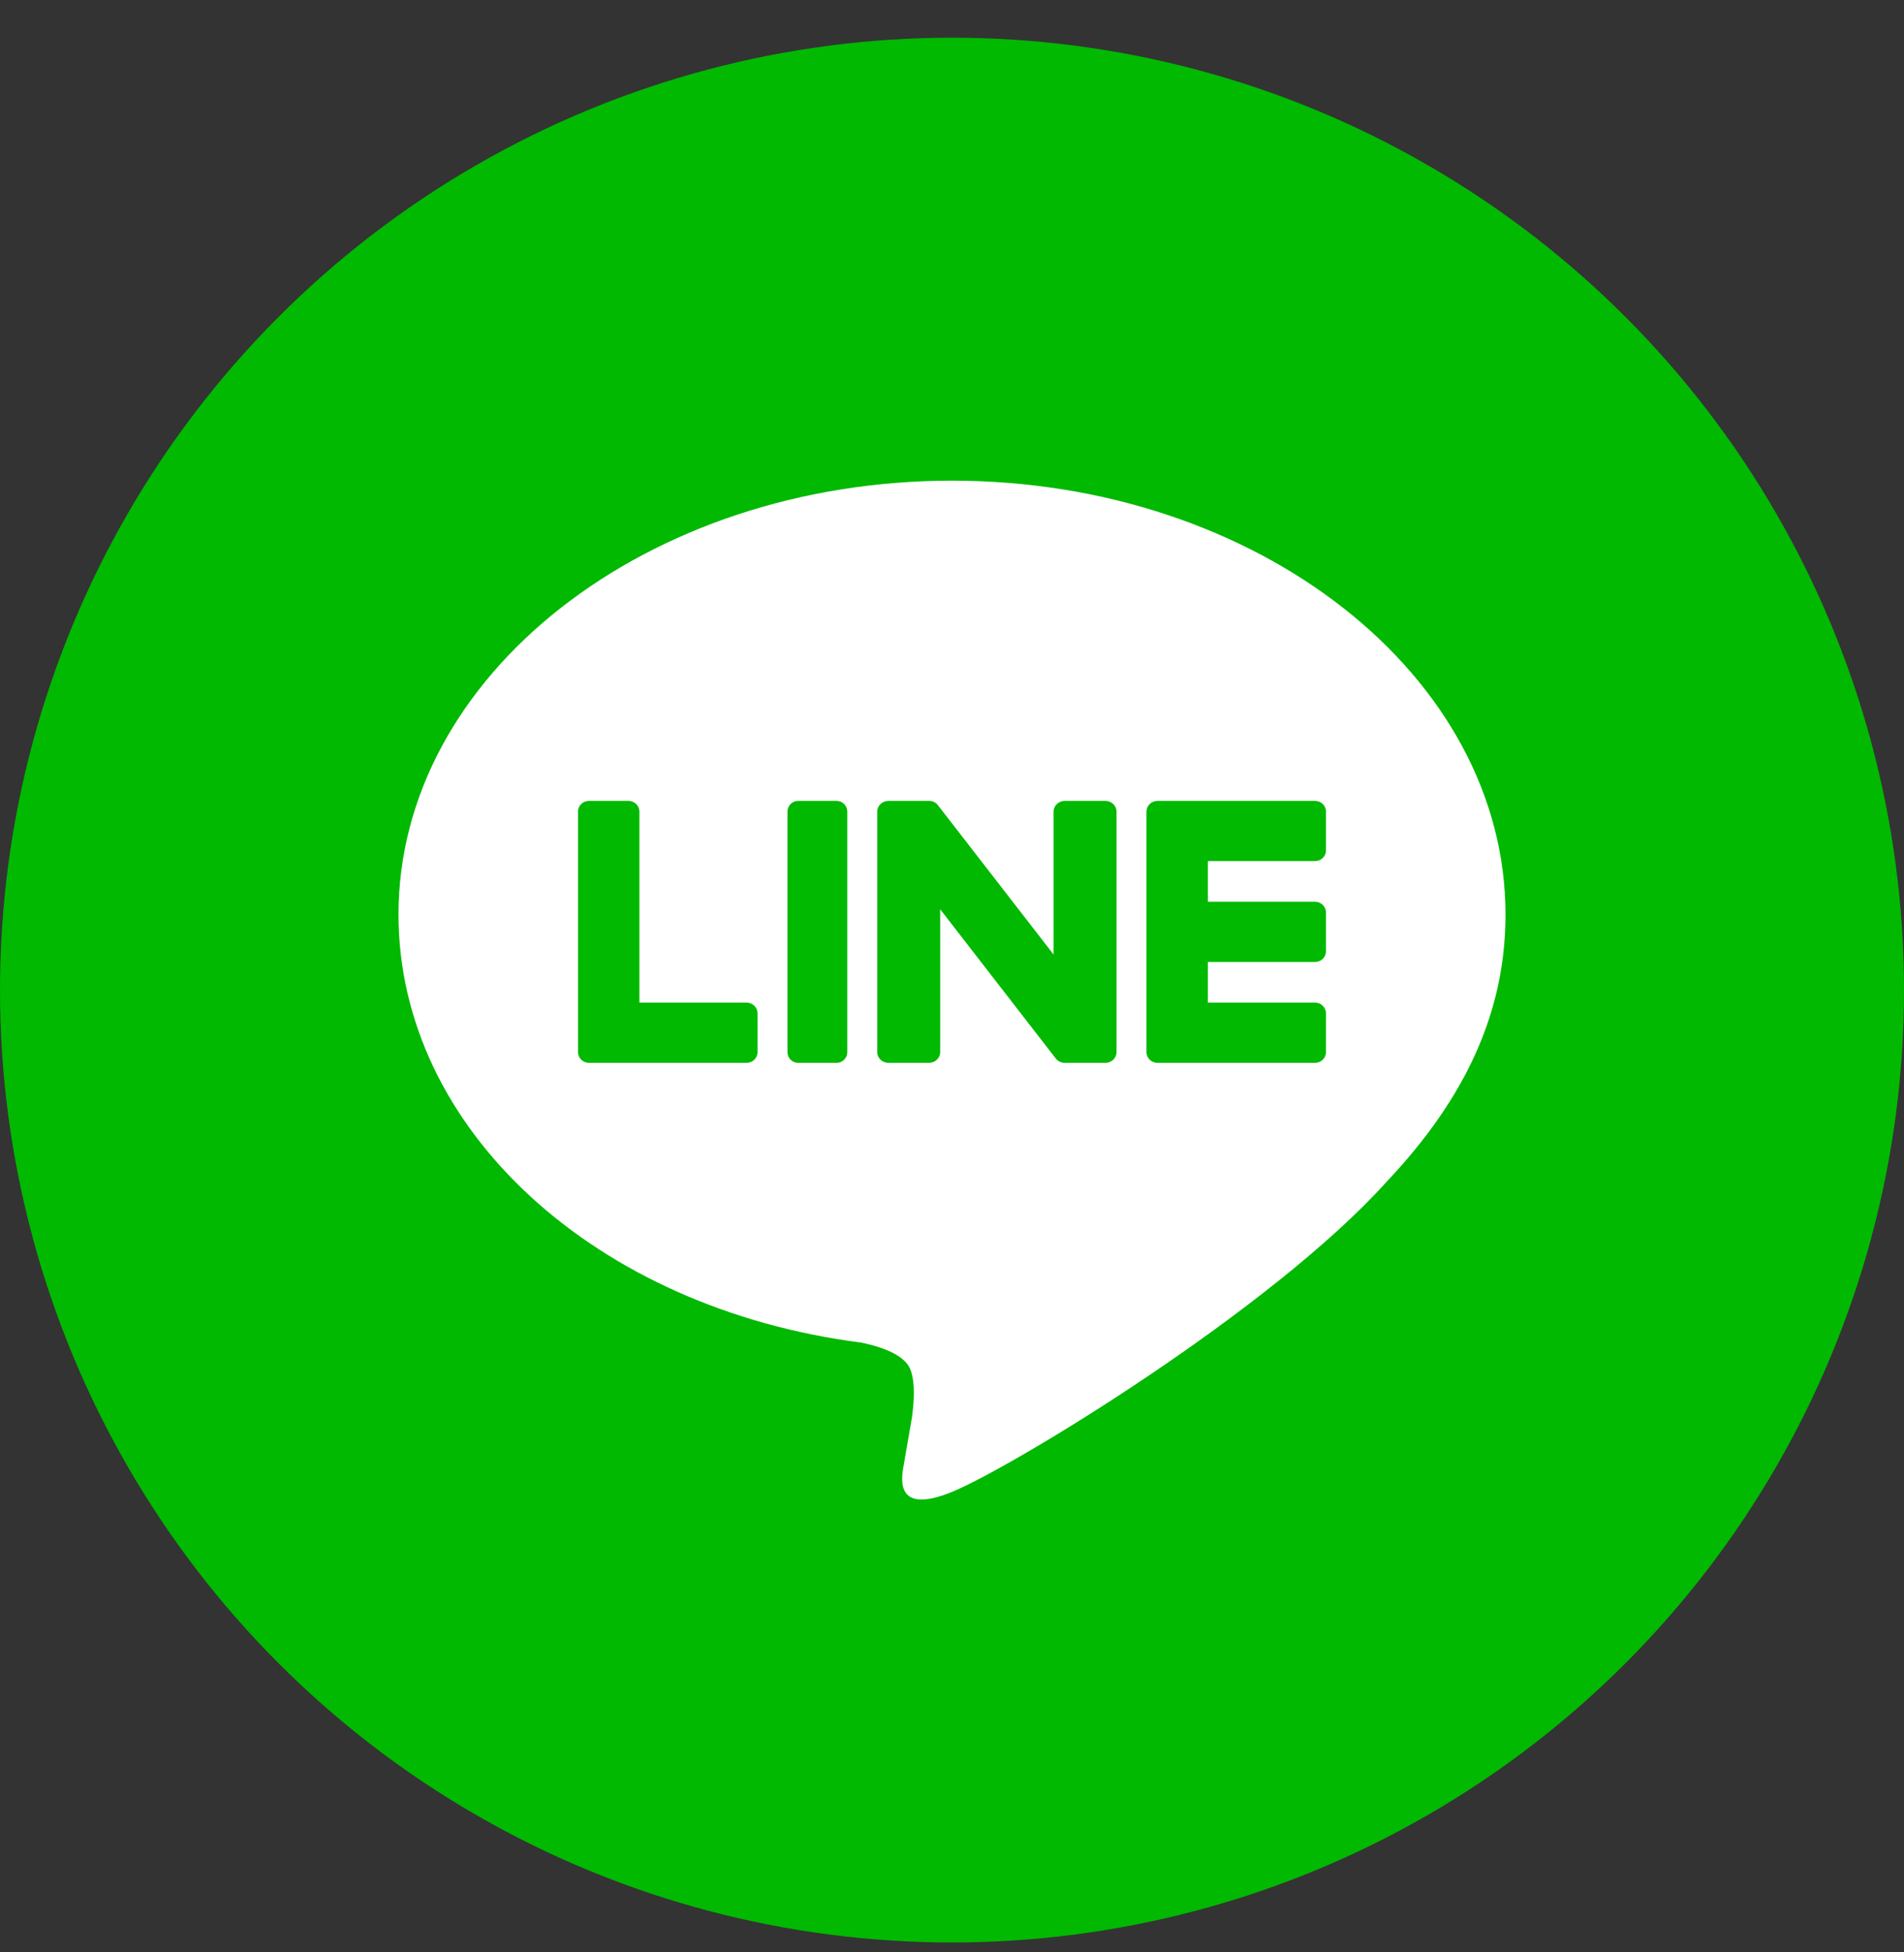 <?xml version="1.0" encoding="UTF-8"?>
<svg width="40px" height="41px" viewBox="0 0 40 41" version="1.1" xmlns="http://www.w3.org/2000/svg" xmlns:xlink="http://www.w3.org/1999/xlink">
    <rect x="0" y="0" width="40" height="41" fill="#333333" stroke="none"/>
    <!-- Generator: Sketch 55 (78076) - https://sketchapp.com -->
    <title>Group</title>
    <desc>Created with Sketch.</desc>
    <g id="Desktop" stroke="none" stroke-width="1" fill="none" fill-rule="evenodd">
        <g id="Home" transform="translate(-1185, -3331)">
            <g id="Group-6" transform="translate(0, 3162)">
                <g id="Group-5" transform="translate(1185, 169)">
                    <g id="Group" transform="translate(0, 0.792)">
                        <circle id="Oval-Copy" fill="#00B900" cx="20" cy="20" r="20"></circle>
                        <path d="M20,9.302 C26.412,9.302 31.628,13.39 31.628,18.413 C31.628,20.424 30.821,22.235 29.136,24.019 C26.697,26.73 21.241,30.033 20,30.538 C18.759,31.043 18.942,30.216 18.993,29.932 C19.022,29.764 19.159,28.971 19.159,28.971 C19.198,28.685 19.238,28.24 19.121,27.956 C18.991,27.644 18.475,27.481 18.097,27.403 C12.509,26.689 8.372,22.917 8.372,18.413 C8.372,13.39 13.589,9.302 20,9.302 Z M16.768,16.027 C16.644,16.027 16.543,16.128 16.543,16.252 L16.543,21.303 C16.543,21.427 16.644,21.528 16.768,21.528 L17.576,21.528 C17.7,21.528 17.8,21.427 17.8,21.303 L17.8,16.252 C17.8,16.128 17.7,16.027 17.576,16.027 L16.768,16.027 Z M22.37,16.027 C22.24,16.027 22.134,16.128 22.134,16.252 L22.134,19.253 L19.712,16.127 C19.707,16.119 19.7,16.111 19.694,16.104 C19.688,16.097 19.683,16.093 19.678,16.089 C19.677,16.087 19.675,16.086 19.674,16.085 C19.67,16.081 19.666,16.078 19.661,16.075 C19.659,16.073 19.657,16.072 19.655,16.07 C19.651,16.067 19.647,16.065 19.643,16.062 C19.64,16.061 19.638,16.059 19.636,16.058 C19.631,16.056 19.627,16.053 19.623,16.051 C19.62,16.05 19.618,16.049 19.616,16.048 C19.611,16.046 19.607,16.044 19.602,16.042 C19.599,16.041 19.597,16.041 19.594,16.04 C19.59,16.038 19.585,16.037 19.58,16.035 C19.578,16.035 19.575,16.034 19.572,16.033 C19.567,16.032 19.563,16.031 19.559,16.03 C19.555,16.03 19.552,16.029 19.549,16.029 C19.544,16.028 19.54,16.028 19.536,16.028 C19.532,16.027 19.528,16.027 19.524,16.027 C19.521,16.027 19.519,16.027 19.516,16.027 L18.665,16.027 C18.535,16.027 18.429,16.128 18.429,16.252 L18.429,21.303 C18.429,21.427 18.535,21.528 18.665,21.528 L19.516,21.528 C19.646,21.528 19.752,21.427 19.752,21.303 L19.752,18.303 L22.177,21.433 C22.193,21.456 22.214,21.474 22.237,21.489 C22.244,21.493 22.249,21.496 22.254,21.499 C22.264,21.504 22.268,21.506 22.271,21.508 C22.275,21.509 22.279,21.511 22.283,21.512 C22.285,21.513 22.288,21.514 22.29,21.515 C22.296,21.517 22.301,21.518 22.306,21.52 C22.307,21.52 22.308,21.52 22.31,21.52 C22.329,21.525 22.349,21.528 22.37,21.528 L23.221,21.528 C23.351,21.528 23.457,21.427 23.457,21.303 L23.457,16.252 C23.457,16.128 23.351,16.027 23.221,16.027 L22.37,16.027 Z M15.685,20.263 L13.433,20.263 L13.433,16.252 C13.433,16.128 13.329,16.027 13.203,16.027 L12.373,16.027 C12.246,16.027 12.143,16.128 12.143,16.252 L12.143,21.302 L12.143,21.303 C12.143,21.363 12.168,21.418 12.208,21.459 C12.209,21.46 12.209,21.461 12.211,21.462 C12.212,21.463 12.213,21.464 12.214,21.465 C12.256,21.504 12.311,21.528 12.373,21.528 L15.685,21.528 C15.812,21.528 15.915,21.427 15.915,21.302 L15.915,20.489 C15.915,20.365 15.812,20.263 15.685,20.263 Z M27.627,17.291 C27.754,17.291 27.857,17.191 27.857,17.066 L27.857,16.253 C27.857,16.128 27.754,16.027 27.627,16.027 L24.316,16.027 L24.315,16.027 C24.253,16.027 24.197,16.051 24.156,16.09 C24.155,16.091 24.154,16.092 24.153,16.093 C24.152,16.094 24.15,16.095 24.149,16.097 C24.11,16.137 24.085,16.192 24.085,16.252 L24.085,16.253 L24.085,21.302 L24.085,21.303 C24.085,21.363 24.11,21.418 24.15,21.459 C24.151,21.46 24.152,21.461 24.153,21.462 C24.154,21.463 24.155,21.464 24.156,21.465 C24.198,21.504 24.254,21.528 24.315,21.528 L27.627,21.528 C27.754,21.528 27.857,21.427 27.857,21.302 L27.857,20.489 C27.857,20.365 27.754,20.263 27.627,20.263 L25.375,20.263 L25.375,19.41 L27.627,19.41 C27.754,19.41 27.857,19.309 27.857,19.184 L27.857,18.371 C27.857,18.246 27.754,18.145 27.627,18.145 L25.375,18.145 L25.375,17.291 L27.627,17.291 Z" id="Combined-Shape" fill="#FFFFFF" fill-rule="nonzero"></path>
                    </g>
                </g>
            </g>
        </g>
    </g>
</svg>